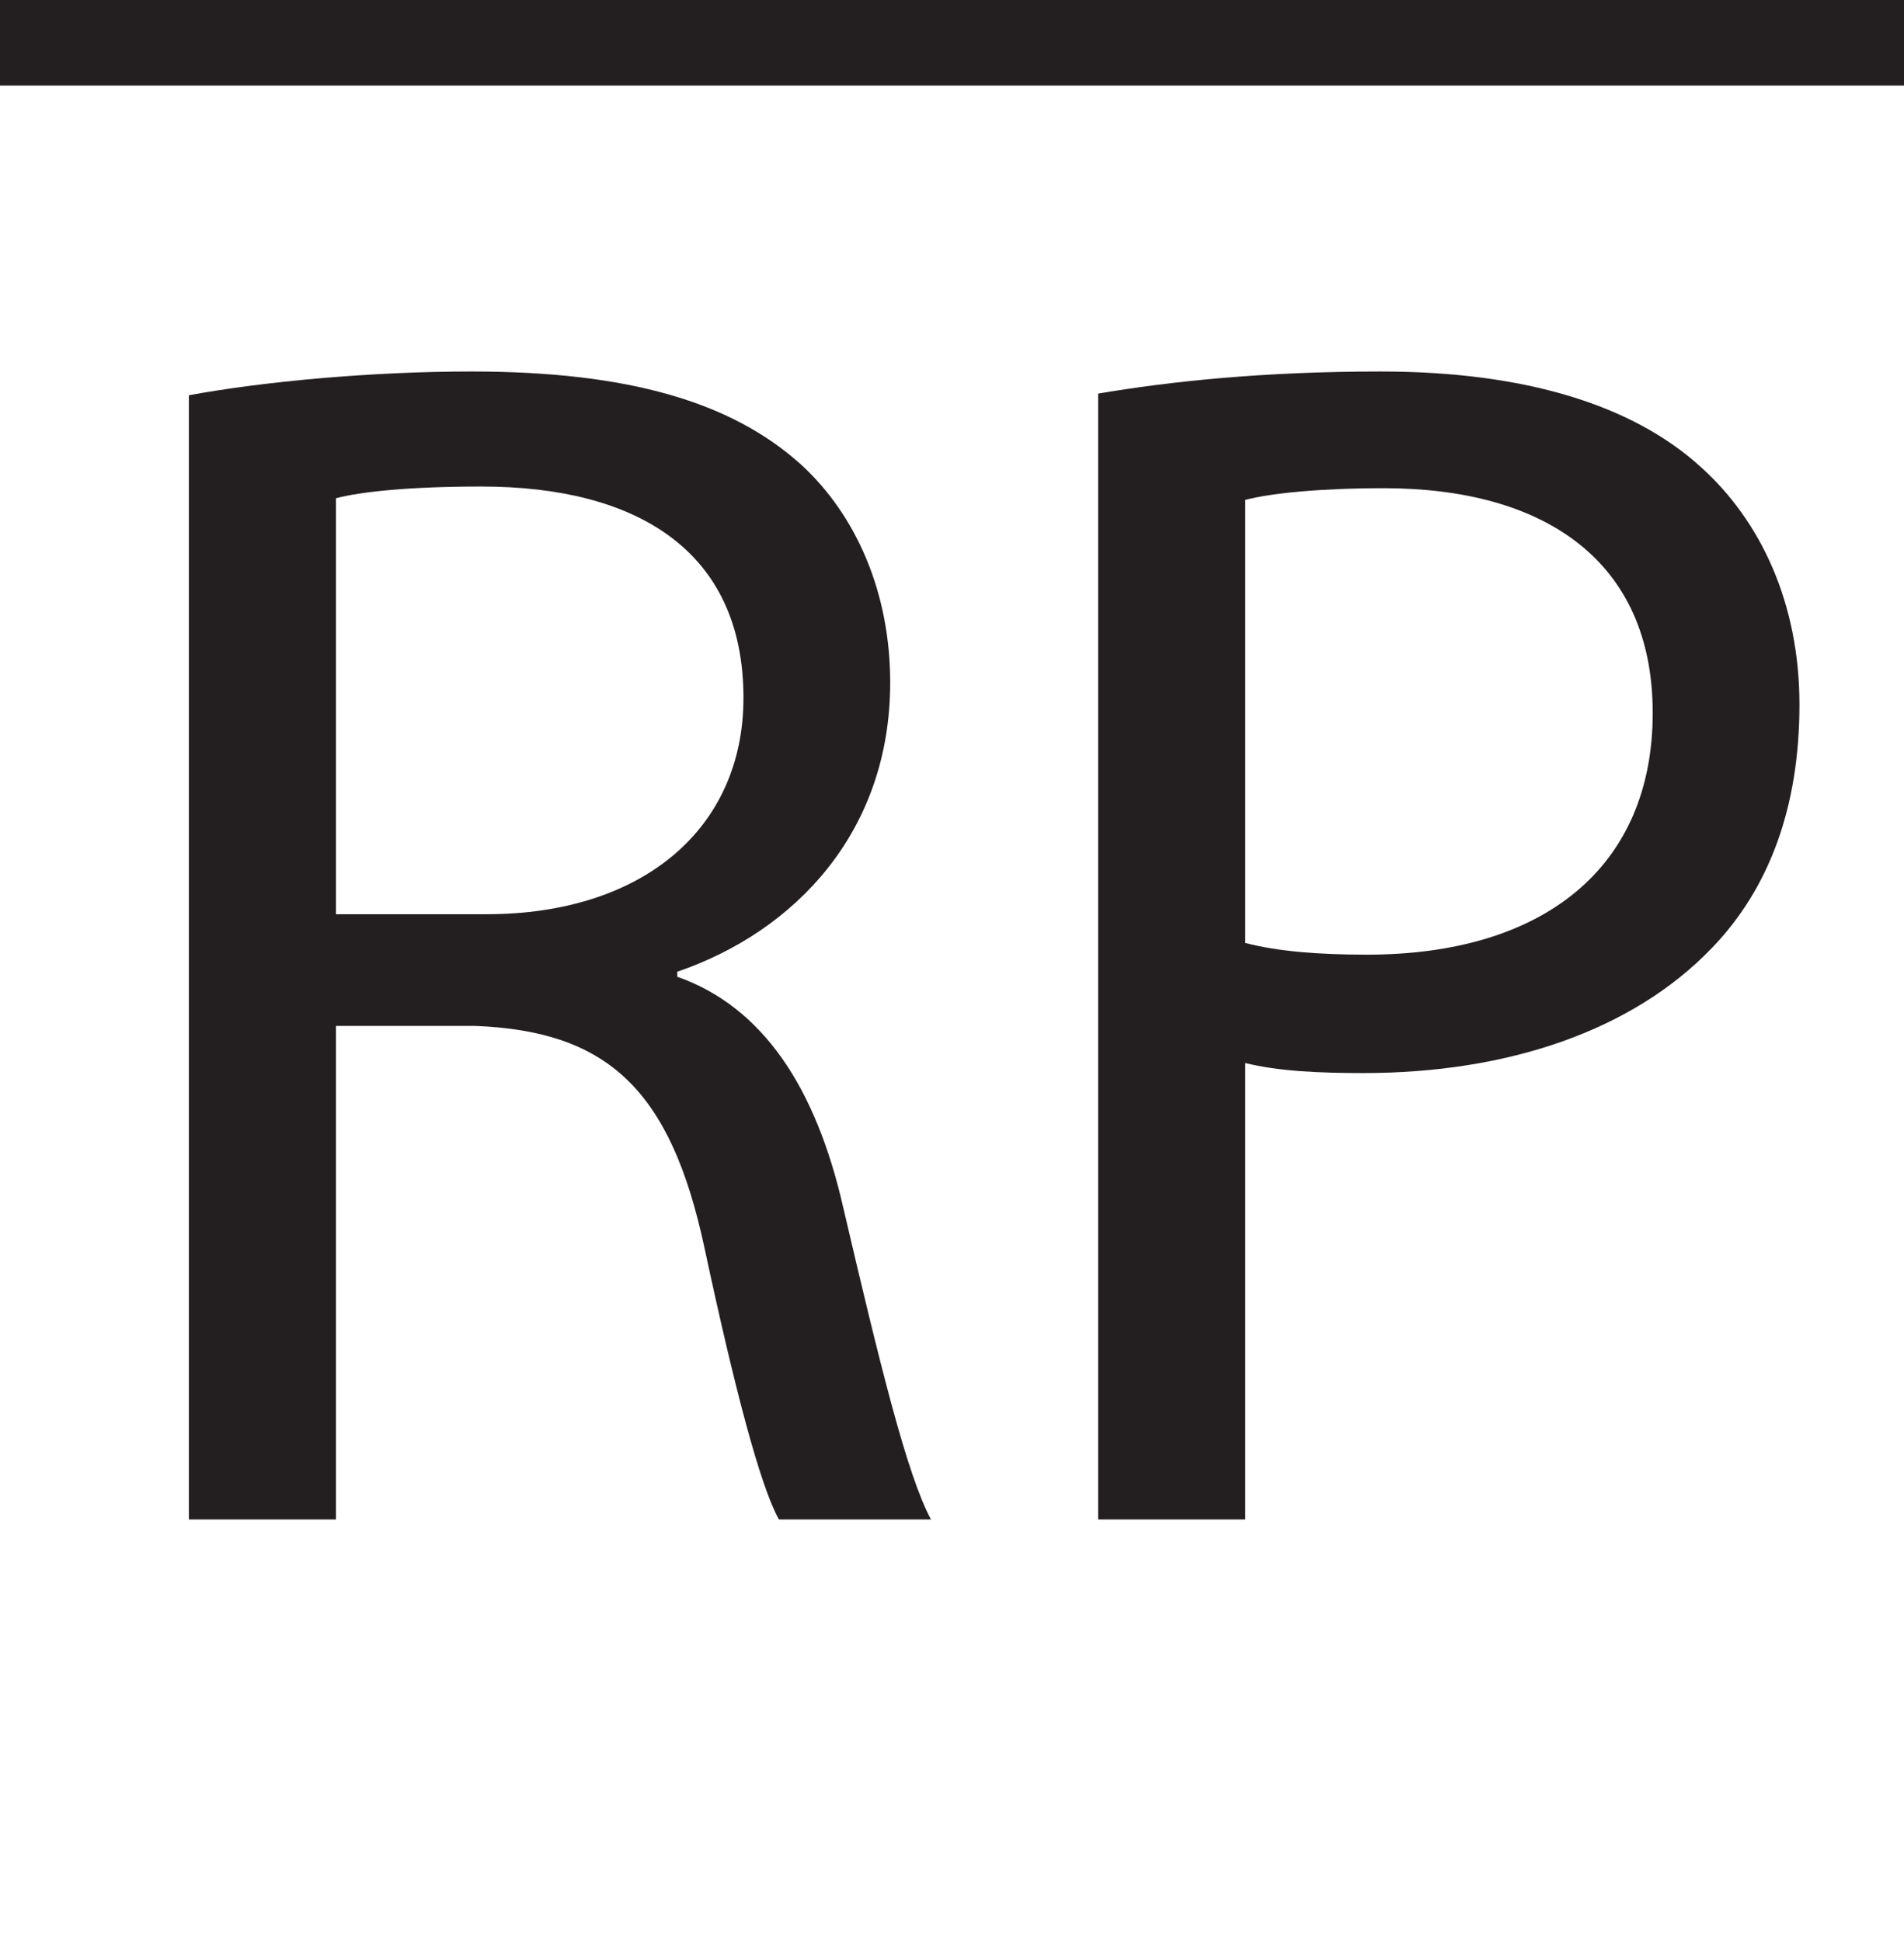 <?xml version="1.0" encoding="UTF-8"?>
<svg xmlns="http://www.w3.org/2000/svg" xmlns:xlink="http://www.w3.org/1999/xlink" width="89pt" height="90.75pt" viewBox="0 0 89 90.75" version="1.1">
<defs>
<g>
<symbol overflow="visible" id="glyph0-0">
<path style="stroke:none;" d="M 0 0 L 39.5 0 L 39.5 -55.297 L 0 -55.297 Z M 19.75 -31.203 L 6.312 -51.344 L 33.188 -51.344 Z M 22.125 -27.656 L 35.547 -47.797 L 35.547 -7.5 Z M 6.312 -3.953 L 19.75 -24.094 L 33.188 -3.953 Z M 3.953 -47.797 L 17.375 -27.656 L 3.953 -7.5 Z M 3.953 -47.797 "/>
</symbol>
<symbol overflow="visible" id="glyph0-1">
<path style="stroke:none;" d="M 6 0 L 12.875 0 L 12.875 -23.062 L 19.359 -23.062 C 25.594 -22.828 28.516 -20.062 30.094 -12.719 C 31.516 -6.078 32.703 -1.578 33.578 0 L 40.688 0 C 39.578 -2.047 38.312 -7.188 36.578 -14.609 C 35.312 -20.141 32.859 -23.938 28.828 -25.359 L 28.828 -25.594 C 34.359 -27.484 38.781 -32.156 38.781 -39.109 C 38.781 -43.297 37.203 -46.922 34.609 -49.297 C 31.359 -52.219 26.547 -53.641 19.203 -53.641 C 14.531 -53.641 9.484 -53.172 6 -52.531 Z M 12.875 -47.719 C 14.062 -48.031 16.359 -48.266 19.672 -48.266 C 26.938 -48.266 31.922 -45.266 31.922 -38.391 C 31.922 -32.312 27.25 -28.281 19.906 -28.281 L 12.875 -28.281 Z M 12.875 -47.719 "/>
</symbol>
<symbol overflow="visible" id="glyph0-2">
<path style="stroke:none;" d="M 6 0 L 12.875 0 L 12.875 -21.328 C 14.453 -20.938 16.359 -20.859 18.406 -20.859 C 25.125 -20.859 30.969 -22.828 34.688 -26.703 C 37.359 -29.469 38.781 -33.266 38.781 -38.078 C 38.781 -42.812 36.969 -46.688 34.125 -49.219 C 30.969 -52.062 25.984 -53.641 19.203 -53.641 C 13.672 -53.641 9.328 -53.172 6 -52.609 Z M 12.875 -47.641 C 14.062 -47.953 16.359 -48.188 19.359 -48.188 C 26.859 -48.188 31.922 -44.797 31.922 -37.688 C 31.922 -30.5 26.859 -26.391 18.562 -26.391 C 16.281 -26.391 14.375 -26.547 12.875 -26.938 Z M 12.875 -47.641 "/>
</symbol>
</g>
</defs>
<g id="surface1">
<g style="fill:rgb(13.73%,12.16%,12.549%);fill-opacity:1;">
  <use xlink:href="#glyph0-1" x="2.83" y="71"/>
  <use xlink:href="#glyph0-2" x="45.332" y="71"/>
</g>
<path style="fill:none;stroke-width:4;stroke-linecap:butt;stroke-linejoin:miter;stroke:rgb(13.73%,12.16%,12.549%);stroke-opacity:1;stroke-miterlimit:10;" d="M 0 0 L 89 0 " transform="matrix(1,0,0,-1,0,2)"/>
</g>
</svg>
